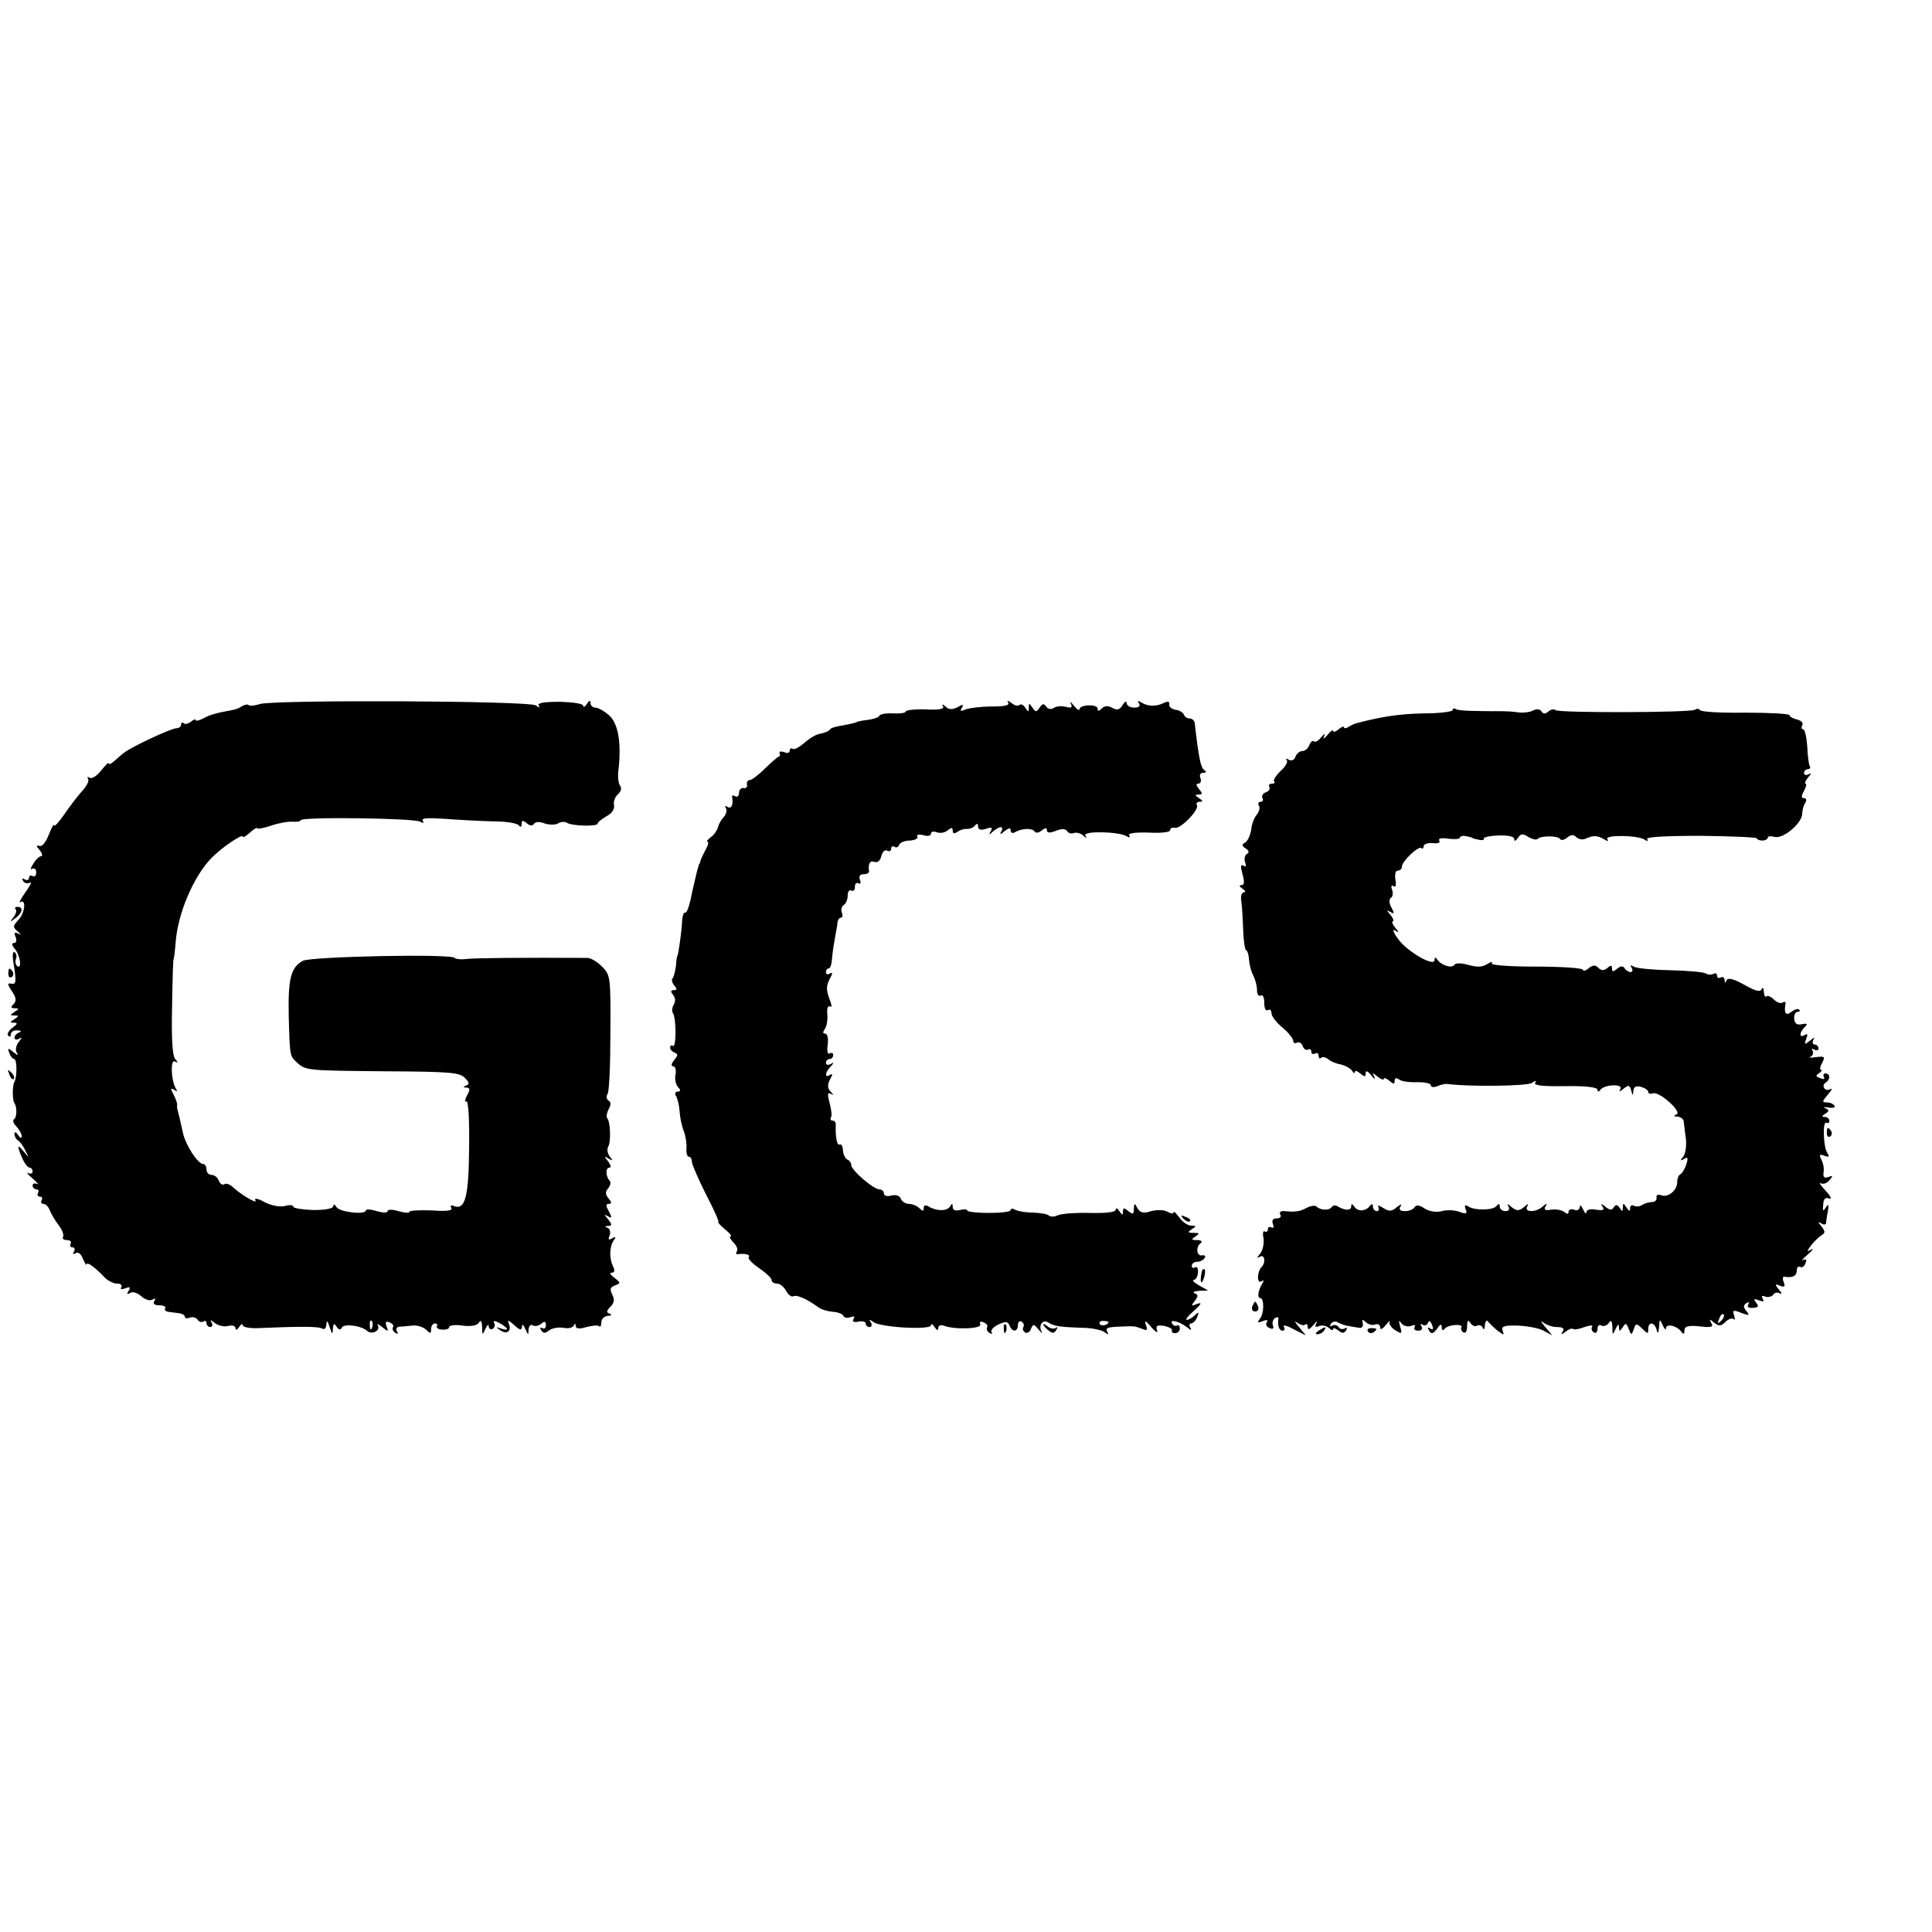 <?xml version="1.0" standalone="no"?>
<!DOCTYPE svg PUBLIC "-//W3C//DTD SVG 20010904//EN"
 "http://www.w3.org/TR/2001/REC-SVG-20010904/DTD/svg10.dtd">
<svg version="1.0" xmlns="http://www.w3.org/2000/svg"
 width="16pt" height="16pt" viewBox="0 0 16 16"
 preserveAspectRatio="xMidYMid meet">
<g transform="translate(0,16) scale(0.003,-0.003)"
fill="#000000" stroke="none">
<path d="M718 3390 c-15 -5 -29 -6 -32 -3 -2 3 -11 1 -18 -3 -7 -5 -17 -9 -23
-10 -50 -9 -66 -14 -84 -24 -12 -6 -21 -8 -21 -4 0 3 -6 1 -13 -5 -8 -6 -17
-8 -20 -4 -4 3 -7 2 -7 -4 0 -5 -6 -10 -13 -10 -14 0 -124 -51 -145 -68 -7 -5
-19 -16 -27 -23 -8 -7 -15 -10 -15 -6 0 4 -9 -5 -21 -20 -11 -14 -25 -23 -31
-20 -6 4 -8 3 -5 -3 4 -5 -4 -20 -16 -33 -12 -13 -34 -42 -49 -64 -16 -23 -28
-36 -29 -31 0 6 -6 -6 -14 -25 -7 -19 -18 -34 -25 -32 -11 3 -11 0 0 -12 7 -9
8 -16 4 -16 -5 0 -15 -9 -22 -21 -8 -12 -9 -18 -3 -14 6 3 11 -1 11 -10 0 -9
-4 -13 -10 -10 -5 3 -10 1 -10 -5 0 -6 -5 -8 -12 -4 -7 4 -8 3 -4 -5 4 -6 12
-8 19 -4 6 3 0 -9 -13 -27 -13 -18 -19 -31 -14 -27 17 10 13 -30 -5 -49 -16
-17 -16 -20 -2 -32 10 -9 11 -11 2 -6 -11 5 -13 3 -8 -9 4 -10 2 -17 -5 -17
-6 0 -6 -6 3 -16 15 -18 20 -56 7 -48 -5 4 -7 12 -4 20 3 7 1 16 -4 19 -4 3
-6 -7 -4 -22 10 -61 9 -68 -5 -65 -11 2 -11 -2 2 -21 12 -18 13 -27 4 -36 -8
-8 -7 -11 4 -11 12 0 12 -2 -1 -10 -13 -9 -13 -10 0 -10 13 0 13 -1 0 -10 -13
-8 -13 -10 -1 -10 11 0 9 -4 -5 -14 -10 -8 -16 -18 -11 -22 4 -4 7 -2 7 4 0 7
8 12 18 11 10 0 12 -3 5 -6 -7 -2 -13 -9 -13 -14 0 -6 6 -7 13 -3 8 6 8 3 -1
-9 -8 -9 -10 -22 -6 -29 6 -9 3 -9 -9 1 -15 12 -17 12 -11 -3 3 -9 9 -16 13
-16 8 0 9 -50 0 -65 -5 -9 -5 -51 1 -57 7 -10 7 -39 -1 -44 -5 -3 -2 -12 6
-20 8 -9 15 -21 15 -27 0 -7 -4 -6 -10 3 -6 9 -10 10 -10 3 0 -6 4 -15 10 -18
5 -3 15 -16 20 -28 11 -21 11 -21 -4 -3 -19 23 -20 17 -4 -19 6 -14 15 -25 20
-25 4 0 8 -5 8 -11 0 -5 -6 -7 -12 -4 -7 4 -2 -3 12 -15 14 -12 19 -19 13 -15
-7 3 -13 1 -13 -4 0 -6 5 -11 11 -11 5 0 7 -4 4 -10 -3 -5 -1 -10 5 -10 6 0 8
-4 5 -10 -3 -5 -1 -10 5 -10 6 0 14 -8 17 -17 4 -10 15 -29 25 -42 10 -13 15
-27 12 -32 -3 -5 2 -9 11 -9 9 0 13 -4 10 -10 -3 -5 -1 -10 5 -10 6 0 8 -5 4
-12 -4 -7 -3 -8 5 -4 7 4 15 -2 20 -16 6 -13 10 -19 10 -15 1 8 22 -7 49 -35
9 -10 25 -18 35 -18 10 0 15 -4 12 -10 -4 -6 1 -7 11 -3 13 5 15 3 9 -7 -6 -9
-4 -11 4 -6 7 5 21 0 31 -9 10 -9 24 -14 31 -9 8 4 10 3 5 -4 -5 -8 1 -12 14
-12 12 0 19 -4 16 -8 -3 -5 1 -9 9 -10 8 -1 22 -3 30 -4 8 -1 15 -5 15 -9 0
-5 6 -6 14 -3 8 3 17 0 21 -5 3 -6 11 -9 16 -6 5 4 9 1 9 -4 0 -6 5 -11 11
-11 5 0 7 6 3 13 -5 8 -3 8 9 -2 9 -7 26 -11 37 -8 11 3 20 0 20 -6 0 -7 5 -5
10 3 5 8 10 11 10 5 0 -5 19 -9 42 -8 114 5 167 5 177 -1 6 -4 11 0 12 11 1
13 3 11 9 -7 7 -21 8 -22 9 -5 1 15 3 17 10 6 6 -9 11 -10 15 -2 7 11 54 5 70
-10 12 -11 37 1 29 15 -4 6 2 4 12 -4 17 -14 18 -13 12 2 -4 12 -2 15 8 11 8
-3 13 -9 10 -13 -3 -5 0 -12 6 -16 8 -4 9 -3 5 4 -4 7 -1 12 6 13 7 0 24 2 36
3 13 2 30 -4 38 -11 12 -12 14 -12 14 1 0 9 5 16 11 16 5 0 8 -4 5 -8 -2 -4 4
-9 15 -9 10 -1 19 2 19 7 0 5 17 7 37 4 23 -3 40 0 45 8 5 9 8 5 9 -12 0 -23
1 -23 9 -5 5 11 9 14 9 7 1 -7 6 -10 11 -7 6 4 7 11 4 17 -4 6 2 6 15 -1 25
-14 28 -23 4 -15 -15 5 -15 4 -3 -4 18 -14 33 -4 25 16 -5 13 -2 12 15 -3 15
-14 20 -15 21 -4 0 8 4 6 9 -6 8 -18 9 -18 9 -2 1 10 6 15 11 12 6 -4 17 -2
24 4 9 8 13 7 13 -4 0 -8 -5 -11 -10 -8 -6 3 -7 1 -3 -6 6 -9 11 -9 22 0 8 6
25 9 39 7 13 -3 26 0 29 6 3 7 5 7 5 -1 1 -8 10 -9 30 -3 16 4 32 6 35 2 3 -3
6 2 6 11 0 9 8 17 18 18 10 0 12 3 5 6 -10 3 -9 8 2 19 11 11 12 20 5 34 -7
14 -6 20 8 25 16 6 16 7 -2 21 -11 8 -14 14 -8 14 9 0 10 6 4 18 -10 21 -10
53 2 71 7 10 6 12 -4 6 -10 -6 -12 -4 -7 8 3 9 1 18 -6 21 -8 3 -8 5 2 5 11 1
11 4 0 18 -12 14 -12 15 -1 9 11 -7 12 -4 3 13 -9 16 -9 21 0 21 8 0 8 4 -1
15 -9 11 -10 18 -1 28 6 8 8 17 4 21 -11 11 -12 36 -1 36 6 0 4 7 -3 17 -12
15 -12 16 1 8 12 -7 13 -6 3 6 -6 8 -8 20 -4 27 8 13 6 70 -3 79 -3 3 -1 14 4
24 7 12 7 20 0 24 -6 4 -7 12 -3 18 5 7 8 83 8 170 1 153 0 159 -23 182 -13
13 -31 24 -40 24 -175 1 -313 0 -335 -3 -15 -2 -29 0 -32 3 -7 12 -396 4 -419
-8 -33 -18 -41 -49 -39 -151 3 -114 3 -111 23 -130 24 -22 28 -22 246 -24 173
-1 203 -3 217 -18 12 -12 14 -18 4 -21 -9 -4 -9 -6 1 -6 10 -1 10 -6 1 -22 -6
-12 -7 -19 -2 -16 6 4 9 -49 8 -128 -1 -136 -11 -173 -42 -161 -8 4 -11 1 -7
-5 4 -8 -13 -10 -55 -7 -33 1 -61 0 -61 -4 0 -4 -13 -3 -30 2 -17 5 -30 5 -30
0 0 -5 -13 -5 -30 0 -16 5 -30 6 -30 2 0 -13 -72 -5 -81 9 -5 8 -9 9 -9 3 0
-7 -21 -11 -55 -11 -30 1 -55 5 -55 9 0 5 -11 6 -24 2 -14 -3 -37 1 -56 11
-18 10 -29 12 -25 5 8 -13 -41 16 -63 37 -8 7 -18 11 -23 7 -5 -3 -12 2 -15
10 -3 9 -12 16 -20 16 -8 0 -14 7 -14 15 0 8 -4 15 -9 15 -15 0 -49 53 -56 86
-7 33 -13 57 -15 64 -1 3 -2 9 -1 13 1 4 -4 17 -10 29 -9 16 -8 19 2 13 8 -6
10 -4 4 4 -13 23 -15 82 -2 74 9 -5 9 -3 0 8 -7 9 -10 56 -8 144 1 72 3 130 4
130 1 0 4 22 6 48 6 80 50 182 99 232 27 28 86 68 86 59 0 -4 9 1 20 11 11 10
20 15 20 12 0 -3 17 0 38 7 20 7 47 12 60 11 12 -1 22 1 22 4 0 10 314 6 330
-4 8 -5 11 -4 7 3 -5 7 14 8 60 5 38 -3 97 -6 133 -7 36 0 68 -5 72 -11 5 -6
8 -5 8 4 0 10 3 11 14 2 9 -8 16 -8 20 -2 4 6 15 7 30 1 12 -4 29 -4 36 0 8 5
19 6 25 2 14 -9 85 -11 85 -2 0 4 11 12 24 20 15 8 23 19 21 31 -2 10 3 23 11
30 8 7 11 16 6 23 -5 6 -7 25 -5 41 9 78 0 132 -27 155 -13 11 -29 20 -37 20
-7 0 -13 6 -13 13 0 8 -4 7 -10 -3 -5 -8 -10 -10 -10 -5 0 6 -29 10 -64 11
-43 0 -63 -3 -59 -10 5 -7 2 -7 -8 0 -16 13 -716 16 -761 4z m309 -1722 c-3
-8 -6 -5 -6 6 -1 11 2 17 5 13 3 -3 4 -12 1 -19z"/>
<path d="M2783 3394 c5 -8 -10 -11 -46 -11 -28 0 -61 -4 -71 -8 -14 -6 -17 -5
-11 4 6 10 3 11 -12 2 -14 -7 -24 -7 -33 2 -8 7 -11 8 -7 1 5 -8 -10 -11 -48
-9 -30 1 -55 -2 -55 -6 0 -4 -16 -6 -35 -5 -19 1 -36 -2 -38 -7 -1 -4 -16 -9
-32 -11 -17 -2 -30 -5 -30 -6 0 -1 -10 -3 -22 -6 -44 -8 -48 -9 -53 -16 -3 -3
-14 -8 -25 -10 -11 -1 -31 -13 -44 -25 -14 -12 -28 -20 -33 -17 -4 3 -8 1 -8
-5 0 -6 -7 -8 -15 -4 -9 3 -15 2 -13 -3 2 -5 1 -9 -2 -9 -3 -1 -20 -15 -38
-33 -18 -18 -37 -32 -42 -32 -6 0 -9 -6 -8 -12 2 -7 -3 -12 -9 -10 -7 1 -13
-5 -13 -14 0 -8 -5 -12 -10 -9 -6 4 -10 3 -9 -2 4 -21 -2 -34 -13 -27 -6 4 -8
3 -4 -4 3 -6 1 -16 -6 -24 -7 -7 -14 -20 -16 -28 -2 -8 -10 -21 -19 -27 -9 -7
-14 -13 -10 -13 4 0 2 -10 -5 -22 -7 -13 -13 -26 -14 -30 -1 -5 -2 -9 -4 -10
-1 -2 -3 -11 -6 -20 -2 -10 -6 -24 -7 -30 -2 -7 -7 -30 -11 -50 -5 -21 -11
-36 -15 -34 -3 2 -7 -8 -8 -22 -1 -30 -11 -97 -13 -97 -1 0 -3 -12 -4 -28 -2
-15 -6 -30 -9 -34 -4 -3 -2 -12 4 -20 9 -10 8 -13 -1 -13 -9 0 -9 -4 -2 -13 7
-8 7 -18 2 -27 -5 -8 -6 -19 -2 -24 9 -15 9 -95 0 -90 -5 3 -8 1 -8 -5 0 -5 6
-11 13 -14 9 -3 9 -7 -2 -20 -8 -10 -9 -17 -3 -17 6 0 9 -10 7 -22 -3 -12 0
-27 6 -35 9 -9 8 -13 0 -13 -7 0 -9 -5 -5 -12 4 -6 9 -26 10 -42 1 -17 6 -42
12 -56 5 -14 8 -35 7 -47 -1 -13 2 -23 7 -23 4 0 8 -6 8 -14 0 -7 18 -48 39
-90 22 -42 37 -76 34 -76 -3 0 5 -9 18 -20 13 -10 20 -19 16 -20 -5 0 -1 -7 7
-16 9 -8 14 -20 10 -25 -3 -5 -2 -9 3 -8 18 3 36 -1 30 -8 -4 -3 9 -17 28 -30
19 -13 35 -28 35 -33 0 -6 7 -10 15 -10 8 0 19 -9 25 -20 6 -11 15 -18 20 -15
9 5 37 -7 70 -31 8 -6 26 -11 40 -12 14 -1 26 -6 28 -11 2 -5 10 -7 19 -4 11
4 14 2 9 -5 -4 -7 1 -10 14 -7 11 2 20 0 20 -6 0 -5 5 -9 11 -9 5 0 7 6 3 13
-6 9 -5 9 7 1 18 -15 159 -23 159 -9 0 5 5 3 10 -5 6 -9 10 -11 10 -3 0 7 7
10 15 7 30 -12 105 -9 101 3 -3 7 1 10 9 6 8 -3 13 -9 10 -13 -3 -5 0 -12 6
-16 7 -4 10 -3 6 2 -3 5 6 15 19 21 20 9 26 9 31 -3 7 -19 23 -18 23 2 0 8 5
12 10 9 6 -4 8 -10 5 -15 -3 -5 -1 -11 5 -15 6 -3 13 1 16 10 6 14 8 14 21 -2
8 -10 12 -12 8 -5 -9 17 4 34 18 25 17 -11 35 -13 92 -15 28 0 56 -6 64 -12
11 -8 13 -8 7 2 -5 9 3 12 31 13 47 2 44 2 66 -6 14 -6 16 -3 10 11 -4 14 0
12 15 -6 12 -14 20 -18 16 -9 -4 13 0 15 20 12 14 -3 24 -9 21 -12 -2 -4 2 -8
9 -8 7 0 13 6 13 13 0 7 -4 11 -8 8 -4 -2 -10 0 -13 5 -9 14 19 7 40 -9 11 -9
15 -10 10 -2 -4 6 -3 12 2 12 6 0 13 8 17 18 5 14 4 15 -6 5 -7 -7 -17 -13
-23 -13 -5 0 4 11 20 25 21 19 23 24 9 19 -17 -7 -18 -6 -7 8 10 13 10 17 0
21 -7 3 -2 6 12 7 l25 1 -25 14 c-14 8 -20 14 -15 15 6 0 11 9 12 20 1 11 -2
18 -8 15 -5 -4 -9 -1 -9 4 0 6 6 11 14 11 8 0 18 5 21 10 4 6 1 9 -6 8 -16 -4
-19 24 -4 34 5 4 1 8 -10 8 -17 0 -17 2 -5 10 12 8 12 10 -5 10 -17 0 -17 2
-5 10 13 8 13 10 -2 10 -9 0 -24 10 -32 22 -9 12 -16 19 -16 15 0 -5 -7 -4
-17 1 -9 6 -29 6 -45 2 -21 -7 -30 -5 -38 8 -8 15 -9 15 -10 -2 0 -15 -3 -16
-15 -6 -12 10 -15 10 -15 -1 0 -11 -2 -11 -10 1 -5 8 -10 10 -10 4 0 -7 -26
-10 -72 -9 -40 1 -80 -2 -89 -7 -9 -4 -20 -4 -24 0 -3 4 -23 7 -44 8 -20 0
-42 4 -49 8 -7 4 -12 3 -12 -1 0 -5 -27 -8 -60 -8 -33 0 -60 3 -60 7 0 3 -9 4
-20 1 -13 -3 -20 0 -20 8 0 11 -2 11 -8 1 -9 -13 -38 -12 -59 1 -8 5 -13 3
-13 -4 0 -10 -3 -10 -12 -1 -7 7 -20 12 -29 12 -9 0 -19 6 -22 14 -4 9 -14 12
-26 9 -12 -3 -21 -1 -21 6 0 6 -6 11 -12 11 -17 0 -78 53 -78 67 0 6 -5 13
-10 15 -6 2 -12 13 -13 25 0 12 -5 19 -9 17 -7 -5 -12 19 -11 54 1 6 -3 12 -9
12 -5 0 -7 4 -4 9 3 4 1 22 -4 40 -6 23 -6 30 3 25 9 -5 9 -4 0 6 -9 9 -9 19
-2 33 8 14 8 18 0 13 -15 -10 -14 7 2 23 10 11 10 13 0 7 -7 -4 -13 -2 -13 3
0 6 5 11 10 11 6 0 10 5 10 11 0 5 -4 8 -10 4 -5 -3 -8 7 -5 25 2 17 -1 30 -7
30 -7 0 -7 4 -1 13 5 6 8 24 7 40 -2 15 1 25 7 22 5 -4 6 3 0 17 -11 30 -11
39 1 62 7 13 7 16 -1 12 -6 -4 -11 -2 -11 3 0 6 3 11 8 11 4 0 8 12 9 28 1 15
5 41 8 57 3 17 7 36 7 43 1 6 5 12 9 12 5 0 6 6 3 14 -3 8 -1 17 5 21 6 3 11
15 11 26 0 11 5 17 10 14 6 -3 10 1 10 10 0 9 4 13 10 10 6 -3 7 1 4 9 -4 11
0 16 10 16 9 0 15 3 15 8 -3 20 2 31 15 26 8 -3 16 3 19 16 3 12 10 19 16 15
6 -3 11 -1 11 5 0 6 4 9 9 6 5 -4 11 -1 13 5 2 6 15 12 30 12 14 1 24 6 20 11
-3 5 5 7 16 4 12 -4 22 -2 22 4 0 6 7 7 16 4 9 -4 23 -1 30 5 11 9 14 8 14 -1
0 -8 4 -9 13 -3 6 5 19 9 27 8 8 0 18 4 22 10 5 6 8 5 8 -3 0 -9 7 -11 21 -7
16 6 20 4 14 -6 -6 -11 -5 -12 6 -1 7 6 17 12 22 12 4 0 5 -6 1 -12 -5 -9 -2
-9 9 1 12 9 17 10 17 2 0 -7 5 -9 12 -5 18 11 48 12 54 2 3 -5 12 -4 20 3 10
8 14 8 14 0 0 -7 8 -8 25 -1 16 6 26 6 31 -1 3 -6 12 -8 19 -5 7 2 18 -1 25
-7 10 -9 11 -9 6 0 -7 13 92 11 114 -2 8 -5 11 -4 7 2 -4 6 15 9 53 8 33 -2
60 1 60 6 0 6 6 9 13 7 16 -4 69 51 61 63 -3 5 1 9 8 9 9 0 9 3 -2 10 -12 8
-12 10 -1 10 11 0 11 3 1 15 -8 10 -9 15 -2 15 6 0 9 7 6 15 -4 9 0 15 7 15
10 0 10 3 3 8 -9 6 -15 32 -26 130 -1 6 -7 12 -14 12 -7 0 -14 5 -16 11 -2 5
-12 12 -23 13 -11 2 -19 9 -17 15 1 8 -4 9 -15 4 -22 -11 -44 -10 -62 1 -10 6
-12 5 -7 -2 5 -8 0 -12 -13 -12 -12 0 -21 6 -21 13 0 6 -5 4 -11 -6 -8 -13
-15 -15 -28 -8 -12 7 -22 6 -29 -1 -8 -8 -12 -9 -12 -1 0 6 -11 10 -25 9 -14
0 -25 -5 -25 -10 0 -6 -7 -1 -16 10 -8 10 -12 13 -8 5 5 -11 2 -13 -13 -9 -12
3 -27 2 -34 -3 -8 -5 -17 -3 -21 4 -6 9 -11 8 -18 -3 -9 -13 -11 -13 -20 0 -9
13 -10 13 -10 0 0 -13 -1 -13 -10 0 -5 8 -12 11 -16 7 -4 -4 -14 -1 -22 6 -10
7 -13 8 -9 1z m277 -1710 c0 -8 -19 -13 -24 -6 -3 5 1 9 9 9 8 0 15 -2 15 -3z"/>
<path d="M4010 3373 c0 -4 -35 -9 -78 -9 -64 -1 -115 -8 -187 -27 -5 -1 -16
-6 -22 -10 -7 -5 -13 -5 -13 -1 0 3 -7 1 -15 -6 -8 -7 -15 -9 -15 -4 0 4 -7
-1 -16 -12 -8 -10 -13 -12 -9 -4 4 10 2 9 -8 -2 -8 -10 -17 -15 -20 -11 -4 3
-9 -2 -13 -11 -3 -9 -12 -16 -19 -16 -7 0 -16 -7 -19 -16 -3 -9 -11 -12 -18
-8 -7 4 -10 4 -6 -1 4 -4 -3 -18 -17 -30 -13 -13 -21 -26 -18 -29 4 -3 1 -6
-6 -6 -7 0 -10 -4 -7 -9 3 -5 -1 -12 -10 -15 -8 -3 -12 -10 -9 -16 3 -5 1 -10
-5 -10 -6 0 -8 -5 -5 -10 4 -6 1 -18 -6 -26 -7 -8 -14 -27 -15 -41 -2 -14 -9
-30 -16 -35 -11 -6 -10 -10 1 -17 9 -6 10 -11 3 -15 -6 -4 -8 -14 -5 -23 4
-10 2 -14 -5 -9 -7 4 -8 -2 -2 -24 6 -21 5 -30 -3 -30 -7 0 -6 -4 3 -10 8 -5
10 -10 4 -10 -7 0 -10 -12 -7 -27 2 -16 4 -52 5 -80 1 -29 5 -53 8 -53 3 0 7
-11 8 -26 1 -14 6 -34 12 -44 5 -10 10 -28 10 -40 0 -12 5 -18 10 -15 6 4 10
-5 10 -20 0 -15 4 -24 10 -20 6 3 10 0 10 -9 0 -8 14 -26 30 -39 17 -14 30
-31 30 -37 0 -6 5 -8 10 -5 6 3 13 -1 16 -9 3 -9 10 -13 15 -10 5 3 9 0 9 -6
0 -6 5 -8 10 -5 6 3 10 1 10 -6 0 -7 3 -9 7 -6 3 4 12 2 19 -3 6 -6 22 -13 35
-15 12 -3 26 -10 31 -17 4 -7 8 -9 8 -4 0 5 7 3 15 -4 12 -10 15 -10 15 1 0 8
6 6 16 -7 8 -10 12 -12 8 -4 -7 13 -5 13 9 1 9 -7 17 -10 17 -6 0 4 7 2 15 -5
12 -10 15 -10 15 0 0 8 4 9 13 3 6 -5 29 -8 50 -7 20 0 37 -3 37 -9 0 -5 8 -6
18 -2 9 4 22 7 27 6 60 -8 223 -6 234 3 10 7 13 7 9 0 -5 -7 22 -10 83 -9 56
1 89 -3 89 -10 0 -6 3 -7 8 0 11 15 64 17 55 2 -5 -8 -2 -8 9 1 14 11 17 10
21 -5 4 -15 5 -15 6 -1 1 11 7 15 21 11 11 -3 20 -9 20 -14 0 -5 6 -6 13 -4
17 7 82 -52 65 -58 -9 -4 -8 -6 3 -6 9 -1 16 -7 17 -13 1 -7 3 -29 6 -48 2
-19 -1 -41 -7 -49 -10 -12 -9 -13 2 -7 10 7 12 3 6 -15 -4 -13 -12 -25 -16
-27 -5 -2 -9 -12 -9 -22 0 -23 -26 -44 -45 -36 -8 3 -14 0 -12 -7 1 -7 -5 -12
-13 -12 -8 0 -21 -4 -27 -8 -7 -5 -17 -5 -23 -2 -5 3 -10 0 -10 -7 0 -9 -3 -9
-10 2 -9 13 -10 13 -10 0 0 -12 -2 -12 -9 -1 -6 9 -10 10 -16 2 -5 -9 -11 -9
-23 1 -13 10 -14 10 -8 0 6 -9 1 -11 -18 -8 -16 3 -26 0 -27 -7 0 -7 -4 -3 -9
8 -5 11 -9 14 -9 6 -1 -7 -7 -11 -16 -7 -8 3 -15 0 -15 -6 0 -7 -4 -7 -12 0
-7 5 -23 8 -36 6 -16 -3 -21 0 -16 8 6 10 4 11 -7 1 -18 -17 -53 -17 -43 0 5
8 2 8 -9 -2 -14 -11 -20 -11 -34 0 -11 10 -14 10 -9 2 4 -8 1 -13 -8 -13 -9 0
-16 6 -16 13 0 8 -3 8 -8 2 -8 -13 -61 -14 -79 -2 -9 6 -11 3 -7 -8 5 -12 2
-14 -17 -7 -13 5 -35 6 -49 2 -15 -4 -34 -1 -47 7 -14 10 -23 11 -28 4 -3 -6
-15 -11 -26 -11 -14 0 -18 4 -13 13 5 7 1 7 -10 -2 -14 -12 -21 -13 -38 -2
-11 7 -17 8 -13 2 3 -6 1 -11 -4 -11 -6 0 -11 6 -11 13 0 7 -3 8 -8 2 -11 -16
-34 -17 -43 -3 -6 9 -9 9 -9 1 0 -12 -17 -12 -37 0 -6 4 -14 3 -17 -2 -7 -10
-31 -9 -42 2 -4 3 -14 2 -23 -2 -9 -5 -19 -9 -23 -10 -5 -1 -11 -2 -15 -2 -5
-1 -16 0 -27 1 -11 1 -15 -3 -12 -9 4 -6 0 -11 -9 -11 -11 0 -15 -5 -11 -16 3
-8 2 -12 -4 -9 -6 3 -10 1 -10 -5 0 -6 -4 -9 -9 -6 -4 3 -6 -6 -3 -19 2 -14
-2 -33 -9 -42 -10 -12 -10 -14 -1 -9 13 8 17 -15 5 -28 -13 -12 -14 -48 -1
-40 7 5 8 3 2 -7 -11 -18 -14 -39 -5 -39 11 0 11 -43 -1 -57 -8 -11 -7 -12 7
-7 12 5 16 4 12 -3 -4 -6 0 -13 8 -16 9 -4 12 -1 9 7 -3 8 0 17 6 21 6 3 10 3
9 -2 -3 -19 2 -33 12 -33 5 0 7 5 3 11 -3 6 9 3 27 -7 l34 -17 -20 24 c-11 13
-13 18 -4 11 9 -6 19 -9 22 -5 4 3 7 0 7 -7 0 -9 5 -7 16 6 8 10 12 13 8 5 -5
-10 -3 -13 8 -8 9 3 21 0 27 -6 6 -6 11 -7 11 -3 0 5 6 3 14 -3 11 -9 16 -9
22 0 4 7 3 9 -4 5 -6 -3 -13 -2 -17 4 -4 6 -11 7 -17 4 -7 -4 -8 -2 -4 5 4 6
13 8 19 4 7 -4 20 -9 29 -10 10 -2 23 -4 30 -5 7 -2 12 4 10 12 -3 12 -1 12 9
3 6 -6 18 -9 25 -6 8 3 14 -1 14 -8 0 -8 6 -5 16 7 8 10 13 14 10 9 -2 -6 4
-17 16 -24 18 -11 19 -10 13 11 -4 16 -4 19 3 9 6 -8 17 -11 27 -8 9 4 14 3
10 -3 -3 -6 1 -10 10 -10 10 0 13 5 9 12 -4 6 -3 8 4 4 5 -3 12 -1 14 6 3 7 7
5 11 -6 5 -11 3 -15 -5 -10 -7 5 -8 3 -3 -6 6 -10 11 -9 22 5 9 14 13 15 13 4
0 -8 3 -10 8 -4 8 12 53 15 46 4 -2 -4 0 -10 6 -14 6 -3 10 4 10 17 0 17 3 19
9 9 5 -7 13 -11 19 -7 6 3 13 0 15 -6 3 -7 6 -4 6 7 1 11 5 16 9 10 4 -5 16
-17 26 -25 18 -13 19 -13 14 0 -4 12 4 15 42 14 25 -1 58 -7 71 -14 l24 -13
-20 24 c-11 13 -13 18 -5 12 8 -7 25 -13 38 -13 16 0 21 -4 16 -12 -6 -10 -5
-10 8 -1 8 7 17 10 20 8 3 -3 17 -1 32 5 15 5 25 6 21 1 -3 -5 -1 -12 5 -16 5
-3 10 1 10 10 0 9 5 13 11 9 6 -3 15 0 20 7 6 10 9 7 10 -11 0 -23 1 -23 9 -5
6 13 9 15 9 5 1 -13 2 -13 11 0 7 12 10 11 16 -5 7 -18 8 -18 14 -1 6 17 7 17
23 2 15 -15 17 -16 17 -2 0 22 17 20 23 -1 3 -13 5 -11 7 7 1 23 2 23 10 5 5
-11 9 -15 9 -8 1 14 32 6 43 -11 5 -7 8 -5 8 4 0 12 9 15 41 12 33 -4 40 -2
33 9 -6 12 -5 12 8 1 13 -10 19 -10 31 2 8 8 18 12 22 8 5 -4 5 1 2 10 -5 15
-2 16 20 7 22 -8 24 -7 14 5 -9 11 -9 16 0 22 7 4 9 3 5 -4 -4 -6 1 -10 13 -9
15 1 17 4 9 14 -8 11 -7 12 7 7 13 -5 16 -4 11 4 -4 8 -2 10 7 6 8 -3 18 0 22
5 3 6 12 8 18 4 7 -4 6 1 -2 10 -12 15 -12 17 3 11 12 -5 15 -2 10 10 -4 9 -3
16 2 15 22 -4 34 2 34 17 0 8 4 13 9 10 5 -3 12 1 15 10 4 10 2 13 -7 9 -6 -4
-1 3 13 15 14 12 18 18 10 14 -13 -7 -13 -6 0 12 8 10 21 23 28 27 11 7 11 11
0 25 -10 12 -10 14 0 8 6 -4 12 -4 13 1 0 4 2 19 5 33 3 19 2 21 -6 10 -7 -12
-9 -10 -7 8 1 16 6 21 16 17 9 -4 5 6 -9 21 -14 15 -20 24 -14 21 7 -4 17 0
24 8 11 13 10 14 -3 9 -11 -4 -15 0 -13 13 2 10 -1 26 -6 35 -7 14 -5 16 8 11
13 -5 15 -3 8 8 -11 18 -13 90 -2 83 4 -3 8 0 8 5 0 6 -6 11 -12 11 -10 0 -9
3 1 9 11 7 11 10 0 15 -8 3 -4 4 9 2 12 -2 20 0 16 5 -3 5 -12 9 -21 9 -14 0
-13 3 3 22 10 12 14 18 7 15 -14 -9 -27 9 -13 18 13 8 13 25 -1 25 -5 0 -7 -4
-4 -10 3 -6 -1 -7 -10 -3 -13 5 -14 7 -3 14 7 5 9 9 5 9 -4 0 -3 9 3 19 9 18
7 19 -18 16 -15 -2 -21 -2 -14 1 6 3 9 11 6 16 -4 7 -2 8 4 4 7 -4 12 -2 12 3
0 6 -5 11 -11 11 -5 0 -7 6 -3 13 5 8 2 7 -9 -2 -15 -12 -17 -12 -11 4 5 13 4
16 -4 11 -16 -9 -15 7 0 22 9 9 7 11 -8 8 -14 -3 -20 2 -21 15 -1 10 3 19 9
19 6 0 8 3 5 6 -4 4 -13 1 -22 -6 -15 -12 -21 -4 -16 23 1 5 -3 6 -8 3 -5 -4
-16 0 -24 8 -8 8 -17 12 -21 9 -3 -4 -6 2 -7 13 0 10 -3 13 -6 7 -3 -9 -17 -6
-48 12 -31 17 -45 20 -49 12 -3 -9 -5 -8 -5 1 -1 7 -5 10 -11 7 -5 -3 -10 -1
-10 5 0 6 -4 8 -10 5 -5 -3 -15 -3 -21 1 -6 4 -51 8 -99 9 -47 1 -92 5 -100
10 -9 5 -11 4 -6 -3 4 -7 3 -12 -3 -12 -5 0 -13 5 -16 10 -5 8 -11 7 -21 -1
-11 -9 -14 -9 -14 1 0 9 -3 10 -13 1 -10 -8 -17 -7 -25 1 -8 8 -15 8 -27 -2
-8 -7 -15 -8 -15 -4 0 5 -58 9 -129 9 -75 0 -127 4 -123 9 3 5 -1 5 -9 0 -18
-11 -28 -12 -61 -3 -15 4 -30 4 -33 -1 -7 -11 -37 -1 -47 14 -5 8 -8 7 -8 -1
0 -20 -77 24 -101 59 -13 17 -16 28 -8 23 12 -8 12 -6 0 8 -7 9 -10 17 -6 17
4 0 1 8 -6 17 -12 14 -12 15 -1 9 11 -7 12 -4 3 12 -7 13 -7 23 -1 27 5 3 6
13 3 22 -4 10 -2 14 4 10 6 -4 8 3 5 18 -2 15 0 25 7 25 6 0 11 5 11 11 0 15
47 59 54 51 3 -3 6 0 6 5 0 6 11 10 25 9 14 -2 22 1 18 7 -3 6 6 8 26 5 17 -2
31 -1 31 3 0 4 8 6 18 4 9 -2 17 -4 17 -5 0 -1 8 -3 18 -5 9 -2 15 0 13 3 -2
4 16 8 40 9 28 1 44 -3 44 -10 0 -7 4 -6 10 3 8 12 13 13 29 3 10 -6 22 -9 25
-6 9 10 57 10 63 0 2 -4 11 -3 19 4 11 9 18 9 26 1 6 -6 18 -8 27 -3 20 9 32
8 50 -3 9 -6 12 -5 8 1 -8 12 82 11 102 -1 9 -6 12 -5 8 1 -4 6 50 9 148 9 85
-1 155 -4 155 -7 0 -3 7 -6 15 -6 8 0 15 4 15 8 0 4 8 5 19 2 23 -6 74 36 76
63 0 11 4 25 9 32 4 7 2 12 -4 12 -8 0 -8 6 0 20 6 11 8 20 4 20 -3 0 0 8 7
17 10 11 10 14 2 9 -7 -4 -13 -2 -13 3 0 6 5 11 11 11 5 0 8 4 5 8 -3 5 -6 29
-7 55 -2 26 -7 47 -11 47 -5 0 -6 5 -3 11 4 6 -2 13 -14 16 -12 3 -21 8 -21
12 0 4 -54 7 -121 7 -66 -1 -123 2 -126 7 -2 4 -9 5 -14 1 -14 -8 -377 -9
-385 -1 -4 4 -13 2 -20 -4 -8 -7 -14 -7 -19 1 -4 6 -13 7 -23 2 -9 -5 -28 -7
-42 -5 -14 2 -32 3 -40 3 -83 0 -124 1 -131 6 -5 3 -9 2 -9 -3z m741 -1686
c-10 -9 -11 -8 -5 6 3 10 9 15 12 12 3 -3 0 -11 -7 -18z"/>
<path d="M43 2823 c4 -3 1 -13 -6 -22 -11 -14 -10 -14 6 -2 20 15 22 31 5 31
-6 0 -8 -3 -5 -7z"/>
<path d="M23 2645 c0 -8 4 -12 9 -9 5 3 6 10 3 15 -9 13 -12 11 -12 -6z"/>
<path d="M26 2367 c3 -10 9 -15 12 -12 3 3 0 11 -7 18 -10 9 -11 8 -5 -6z"/>
<path d="M5043 2205 c0 -8 4 -12 9 -9 5 3 6 10 3 15 -9 13 -12 11 -12 -6z"/>
<path d="M3267 1969 c7 -7 15 -10 18 -7 3 3 -2 9 -12 12 -14 6 -15 5 -6 -5z"/>
<path d="M3319 1828 c-5 -18 -6 -38 -1 -34 7 8 12 36 6 36 -2 0 -4 -1 -5 -2z"/>
<path d="M3457 1727 c-3 -8 1 -14 8 -14 7 0 11 6 8 14 -3 7 -6 13 -8 13 -2 0
-5 -6 -8 -13z"/>
<path d="M2771 1664 c0 -11 3 -14 6 -6 3 7 2 16 -1 19 -3 4 -6 -2 -5 -13z"/>
<path d="M2880 1677 c0 -2 6 -10 14 -16 11 -9 16 -9 22 1 4 7 4 10 -1 6 -4 -4
-14 -3 -22 3 -7 6 -13 9 -13 6z"/>
<path d="M3640 1660 c-9 -6 -10 -10 -3 -10 6 0 15 5 18 10 8 12 4 12 -15 0z"/>
<path d="M3776 1658 c3 -5 10 -6 15 -3 13 9 11 12 -6 12 -8 0 -12 -4 -9 -9z"/>
</g>
</svg>

